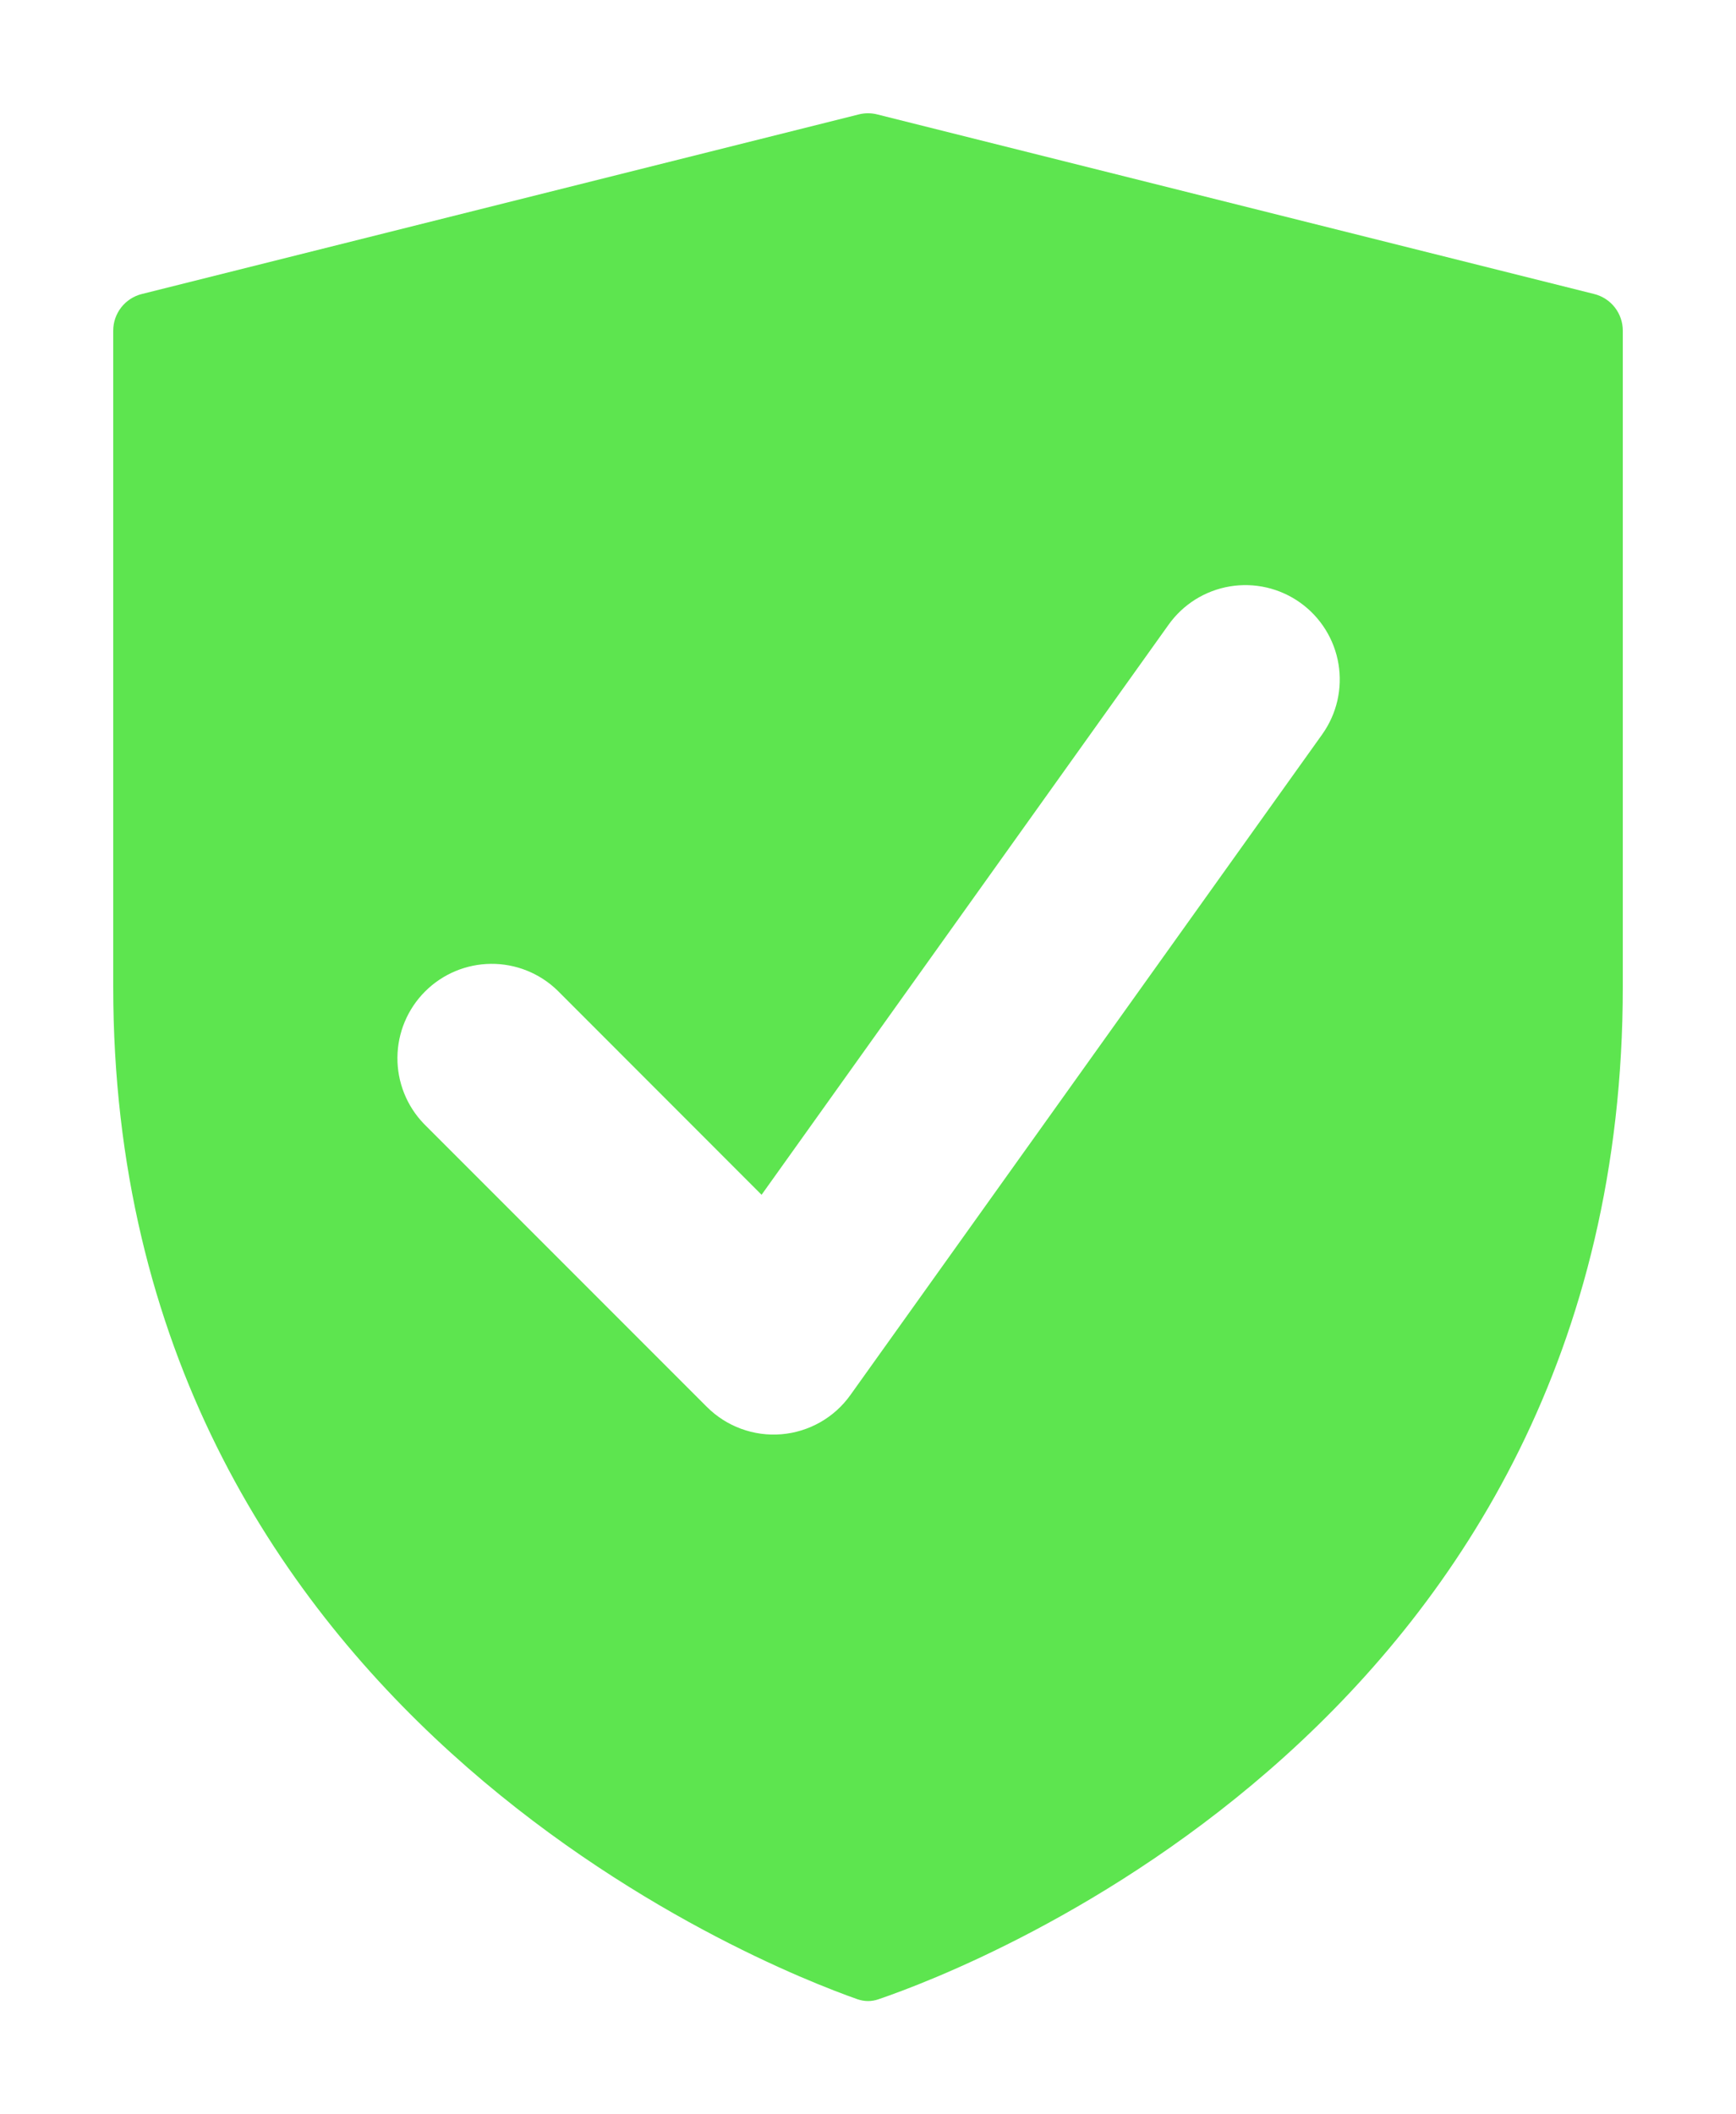 <svg width="92" height="112" viewBox="0 0 92 112" fill="none" xmlns="http://www.w3.org/2000/svg">
<g filter="url(#filter0_d_458_5535)">
<path fill-rule="evenodd" clip-rule="evenodd" d="M45.435 105.901C45.815 106.031 46.185 106.036 46.565 105.901C51.42 104.251 86.001 91.091 86.001 52.265V17.52C86.002 17.073 85.853 16.639 85.579 16.286C85.304 15.934 84.919 15.683 84.486 15.575L46.485 6.06C46.167 5.98 45.834 5.98 45.515 6.06L7.515 15.575C7.082 15.683 6.697 15.934 6.422 16.286C6.148 16.639 5.999 17.073 6 17.52V52.26C6 90.695 40.59 104.196 45.435 105.901ZM70.071 38.9C70.452 38.365 70.725 37.761 70.873 37.121C71.02 36.481 71.041 35.819 70.933 35.171C70.825 34.523 70.59 33.903 70.242 33.346C69.894 32.789 69.44 32.306 68.906 31.925C68.371 31.543 67.767 31.271 67.127 31.123C66.487 30.975 65.825 30.955 65.177 31.063C64.529 31.171 63.909 31.406 63.352 31.753C62.795 32.101 62.312 32.556 61.931 33.09L40.36 63.29L29.535 52.46C28.592 51.549 27.329 51.045 26.018 51.057C24.707 51.068 23.453 51.594 22.526 52.521C21.599 53.448 21.073 54.702 21.062 56.013C21.05 57.324 21.554 58.587 22.465 59.53L37.465 74.53C37.979 75.043 38.598 75.438 39.279 75.687C39.961 75.937 40.688 76.035 41.411 75.975C42.134 75.915 42.836 75.698 43.467 75.34C44.098 74.982 44.643 74.491 45.065 73.9L70.071 38.9Z" fill="#5DE54F"/>
</g>
<defs>
<filter id="filter0_d_458_5535" x="0" y="0" width="92" height="112" filterUnits="userSpaceOnUse" color-interpolation-filters="sRGB">
<feFlood flood-opacity="0" result="BackgroundImageFix"/>
<feColorMatrix in="SourceAlpha" type="matrix" values="0 0 0 0 0 0 0 0 0 0 0 0 0 0 0 0 0 0 127 0" result="hardAlpha"/>
<feOffset/>
<feGaussianBlur stdDeviation="3"/>
<feComposite in2="hardAlpha" operator="out"/>
<feColorMatrix type="matrix" values="0 0 0 0 0.365 0 0 0 0 0.898 0 0 0 0 0.31 0 0 0 0.3 0"/>
<feBlend mode="normal" in2="BackgroundImageFix" result="effect1_dropShadow_458_5535"/>
<feBlend mode="normal" in="SourceGraphic" in2="effect1_dropShadow_458_5535" result="shape"/>
</filter>
</defs>
</svg>
